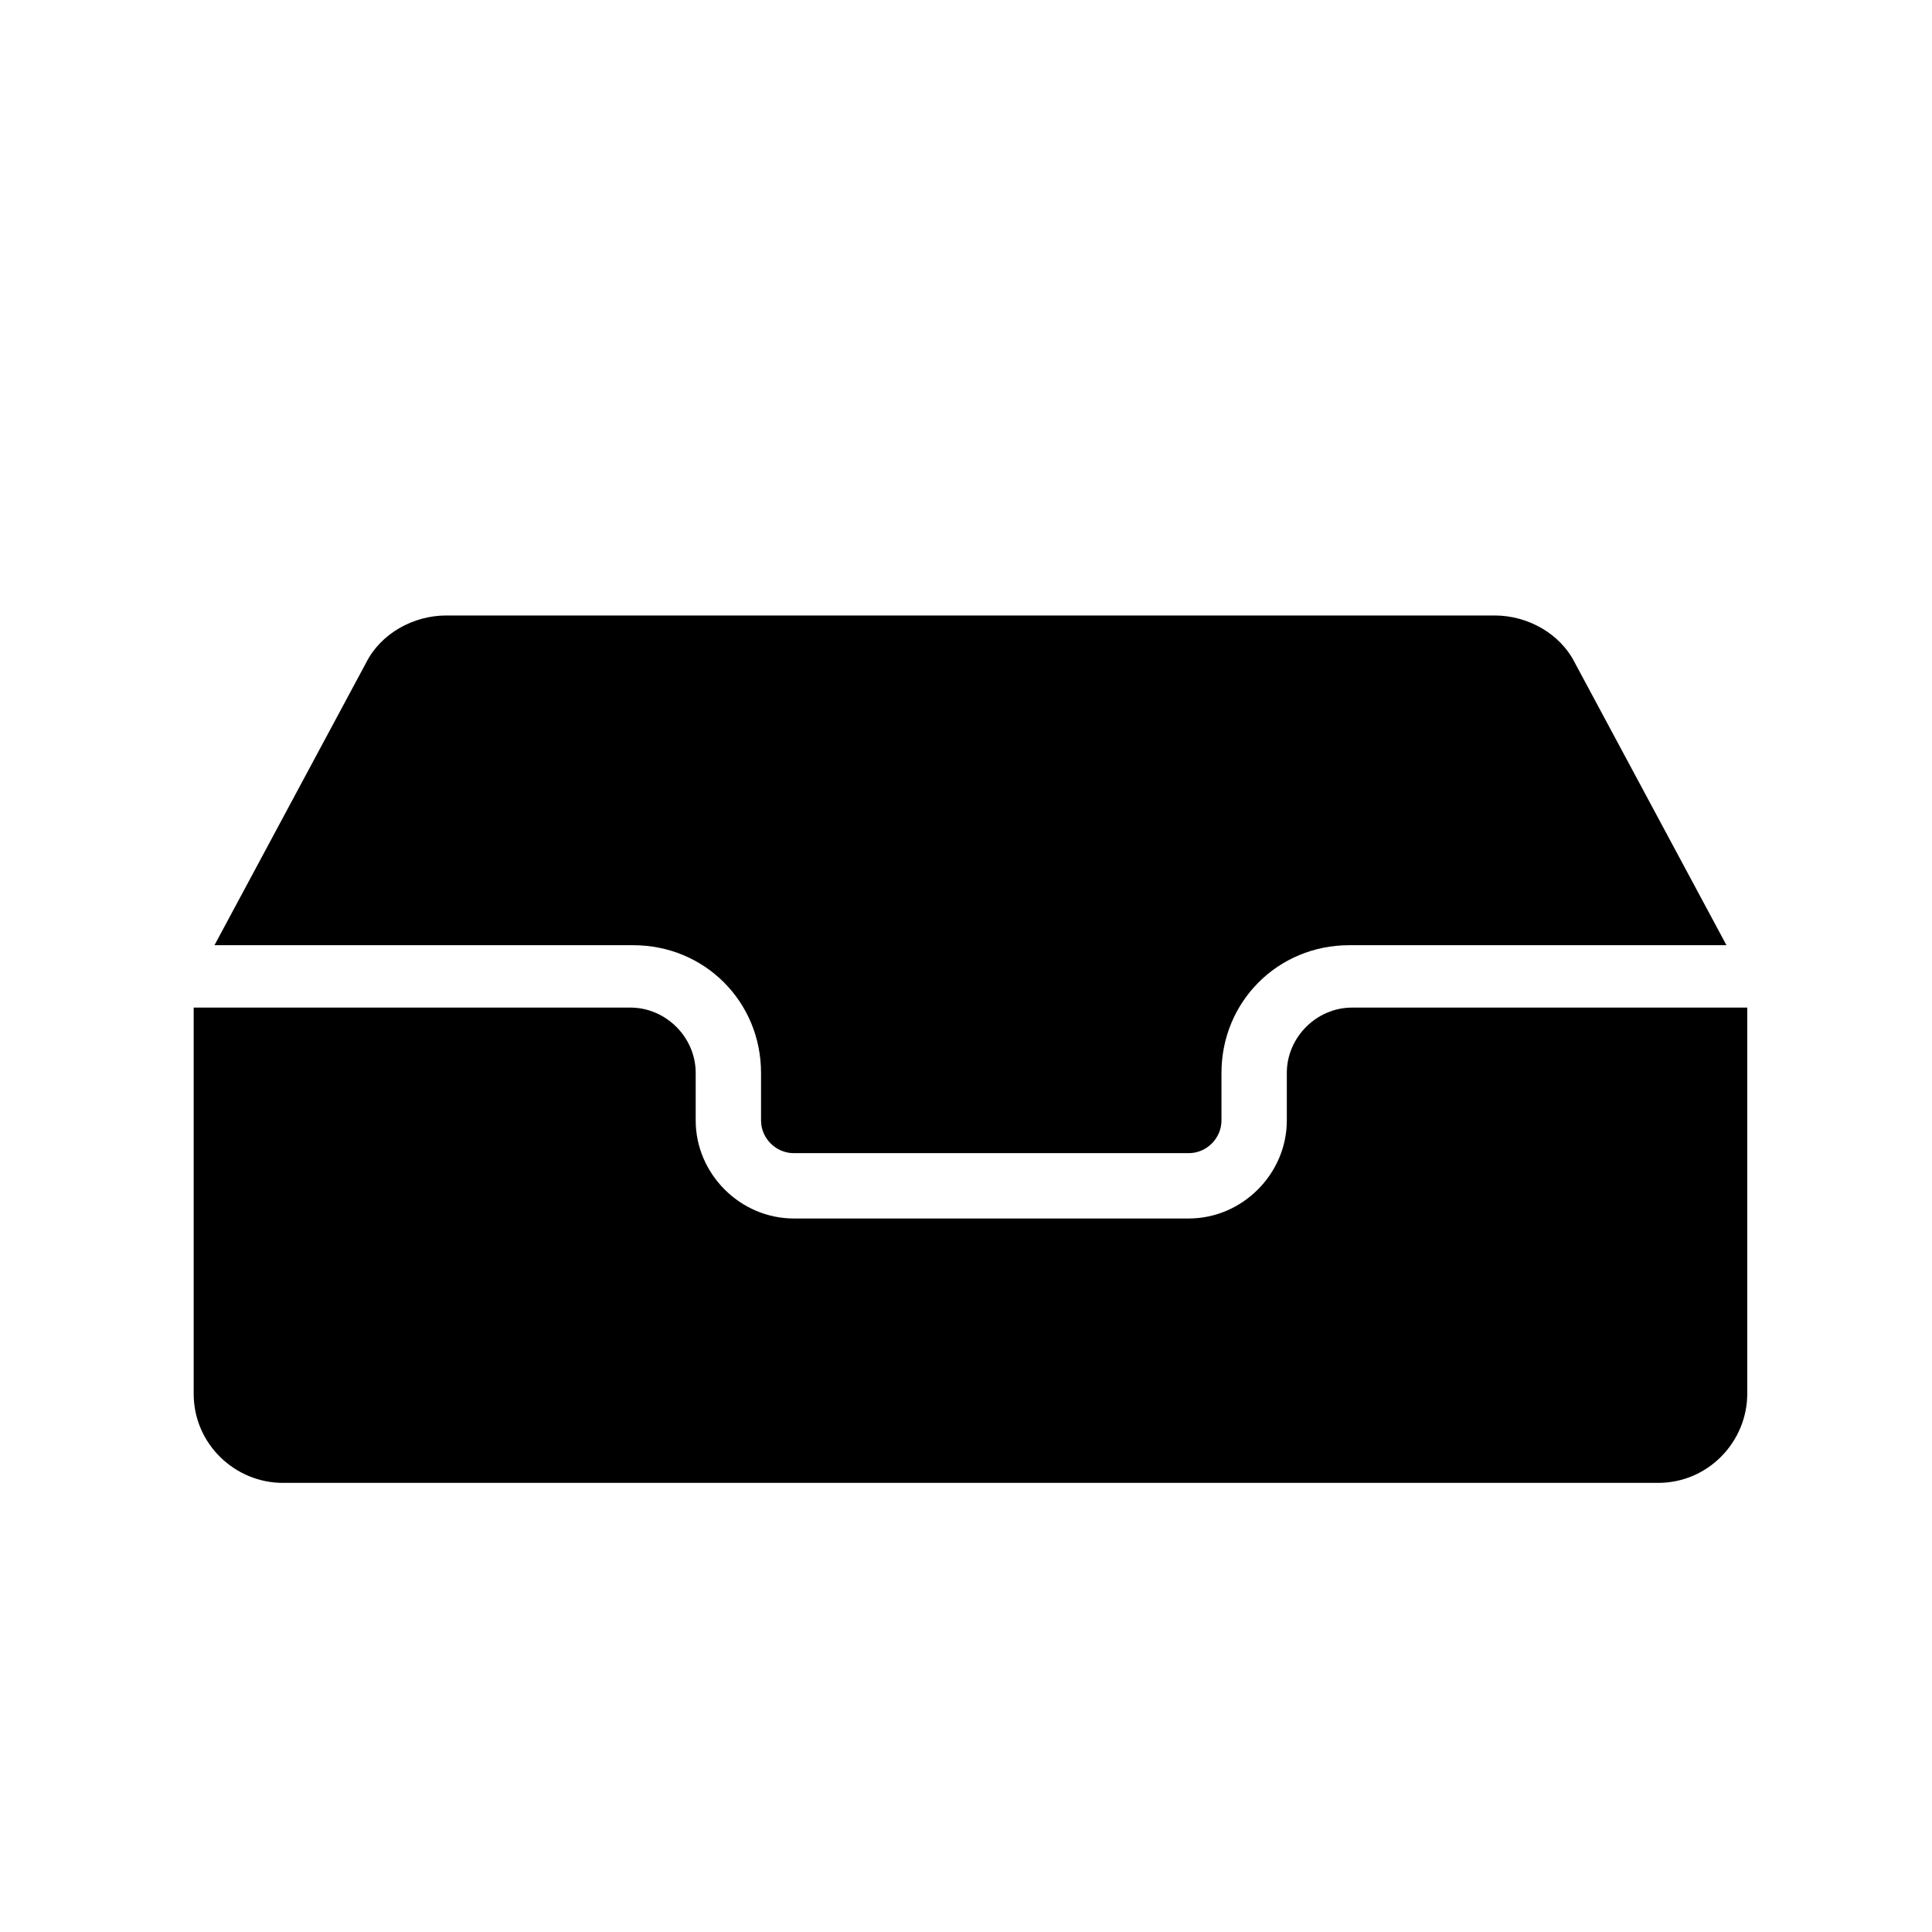 <?xml version="1.0" encoding="UTF-8"?>
<!-- Uploaded to: ICON Repo, www.svgrepo.com, Generator: ICON Repo Mixer Tools -->
<svg fill="#000000" width="800px" height="800px" version="1.1" viewBox="144 144 512 512" xmlns="http://www.w3.org/2000/svg">
 <g>
  <path d="m502.34 411.02c-9.445 0-17.32 7.871-17.32 17.32v12.594c0 14.168-11.809 25.977-25.977 25.977h-104.7c-14.168 0-25.977-11.809-25.977-25.977v-12.594c0-9.445-7.871-17.32-17.32-17.32h-115.72v102.34c0 13.383 11.02 23.617 23.617 23.617h364.48c13.383 0 23.617-11.02 23.617-23.617v-102.34z"/>
  <path d="m311.83 394.49c18.895 0 33.852 14.957 33.852 33.852v12.594c0 4.723 3.938 8.66 8.66 8.66h104.7c4.723 0 8.66-3.938 8.66-8.66v-12.594c0-18.895 14.957-33.852 33.852-33.852h99.977l-40.148-74.785c-3.938-7.871-12.594-12.594-21.254-12.594h-277.89c-8.66 0-17.32 4.723-21.254 12.594l-40.148 74.785z"/>
 </g>
</svg>